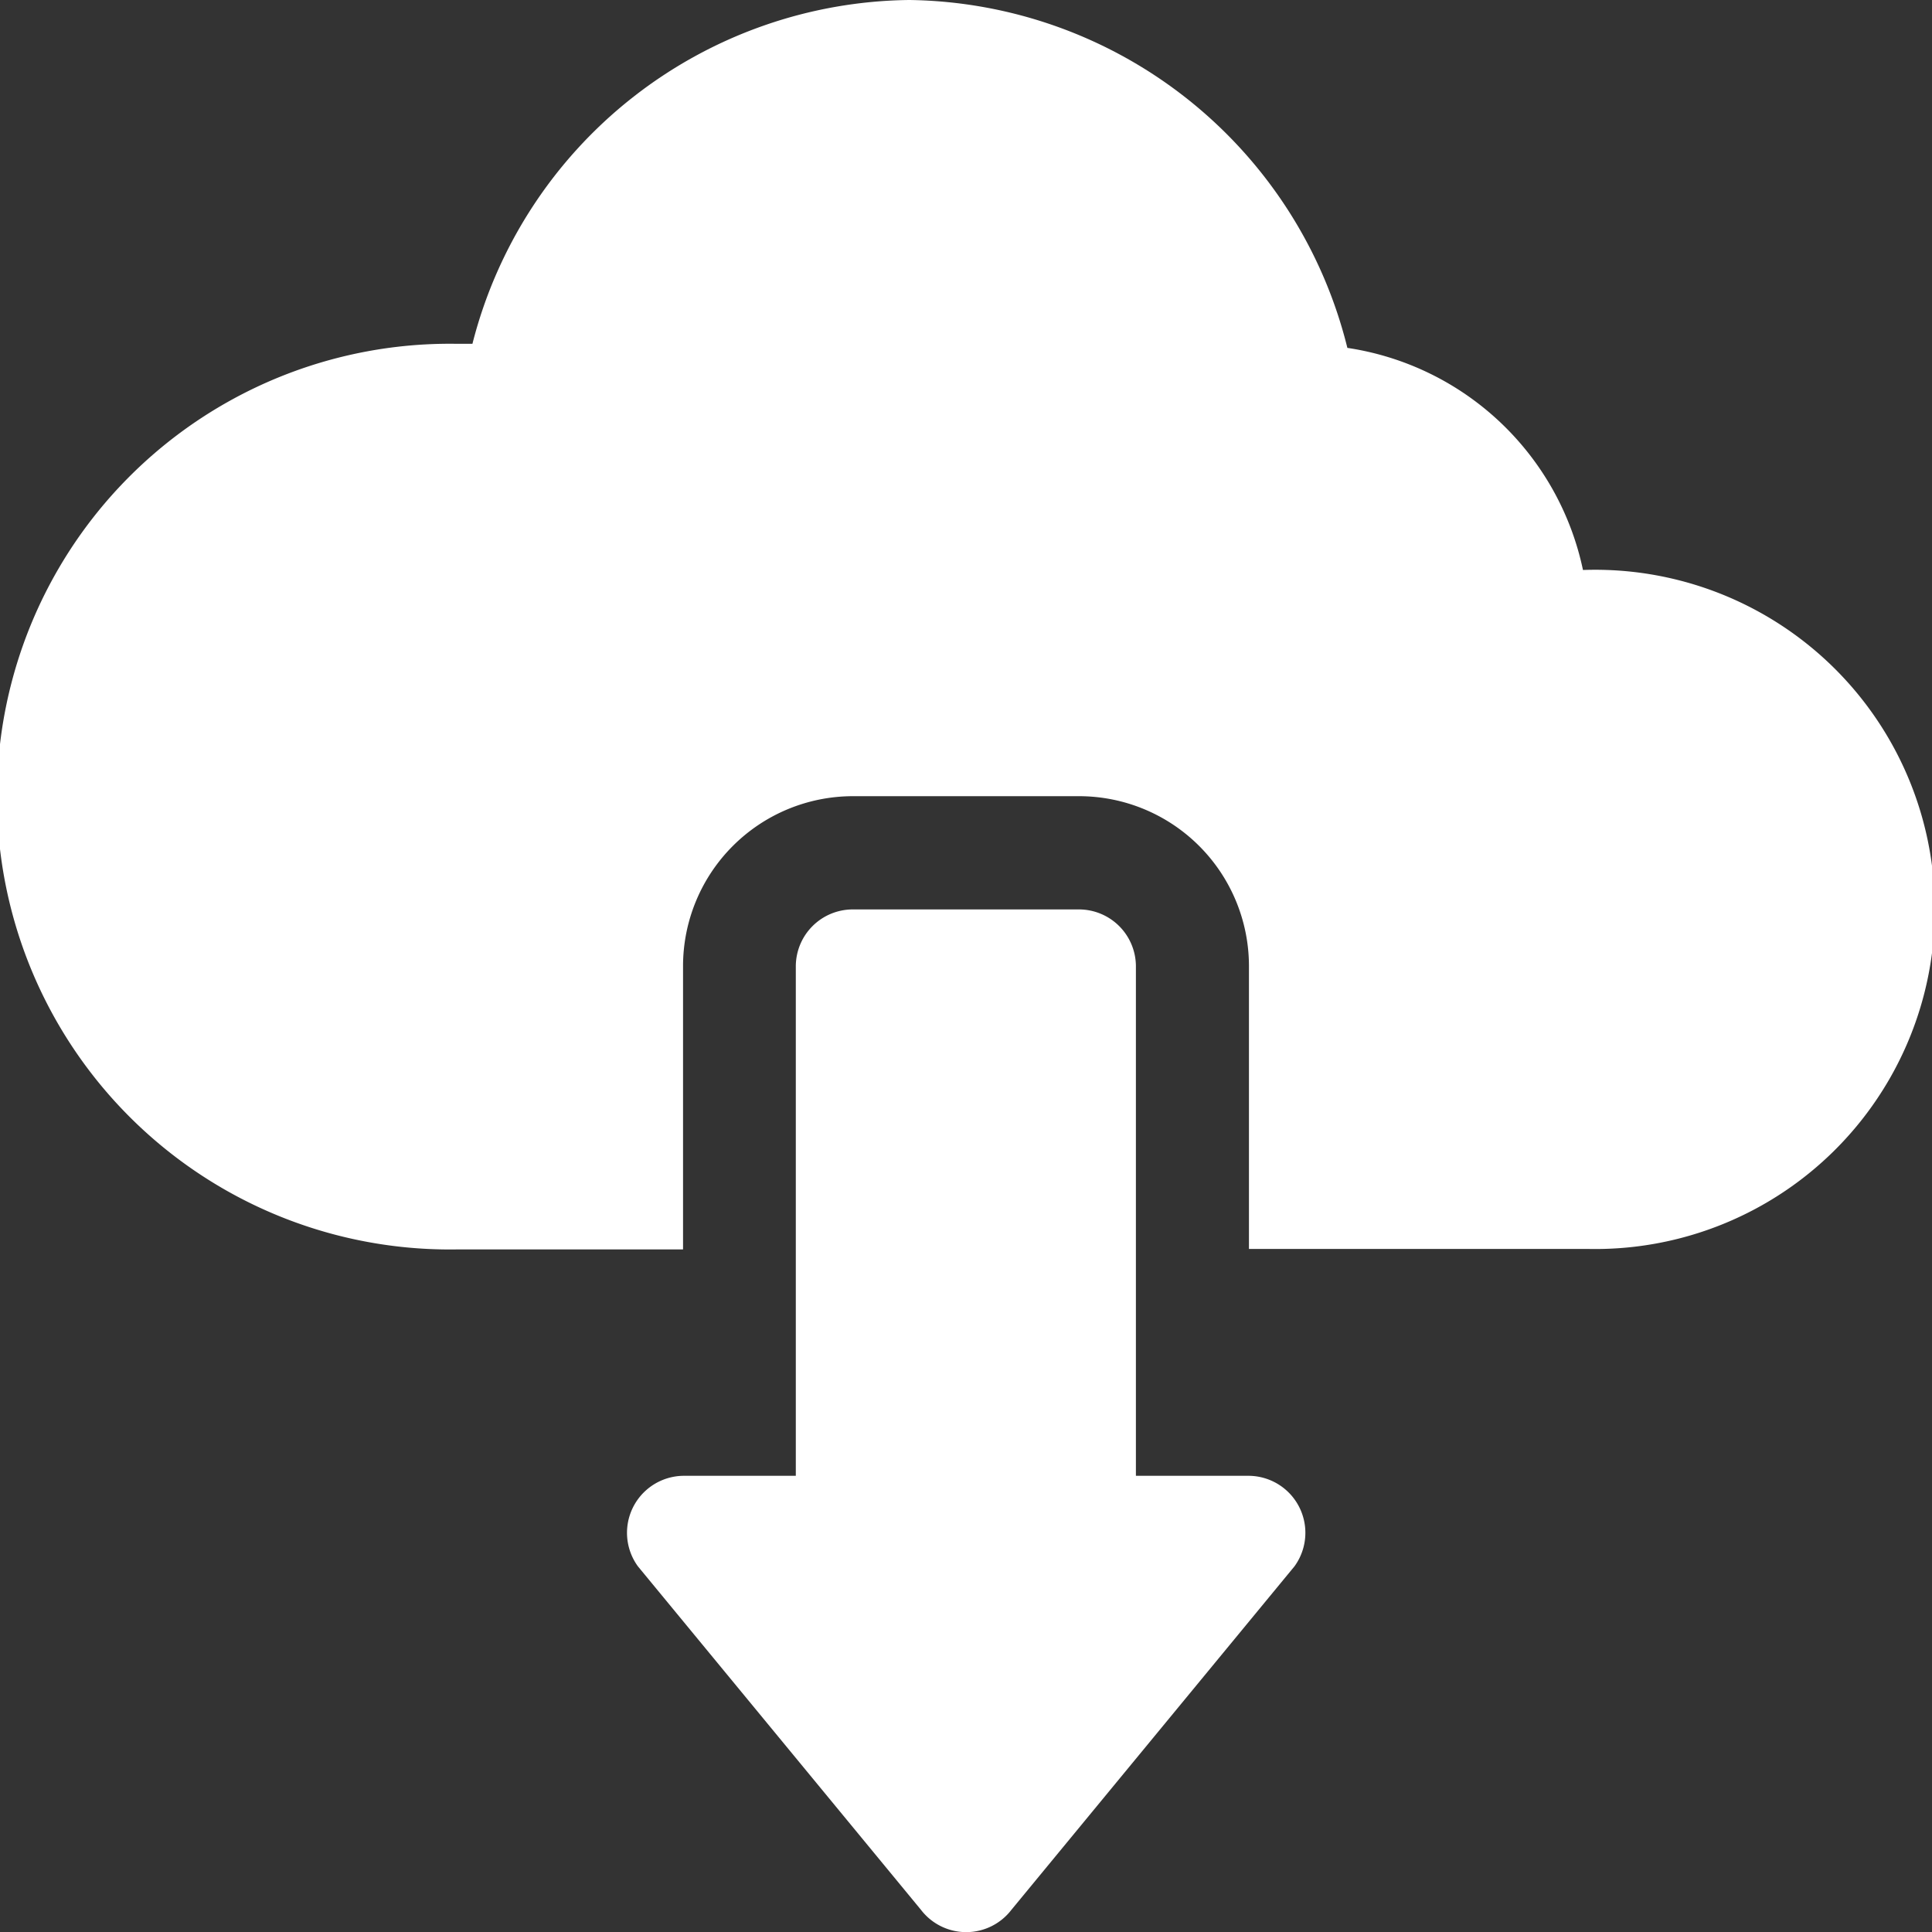 <svg id="download_3_" data-name="download (3)" xmlns="http://www.w3.org/2000/svg" width="20.337" height="20.337" viewBox="0 0 20.337 20.337">
  <rect x="0" y="0" width="20.337" height="20.337" fill="#333333" stroke="none"/>
  <path id="Path_9582" data-name="Path 9582" d="M170.768,241h-2.383a.6.6,0,0,0-.6.6v5.362H166.6a.6.6,0,0,0-.477.953l2.979,3.615a.6.6,0,0,0,.953,0l2.979-3.615a.6.6,0,0,0-.477-.953h-1.192V241.6A.6.6,0,0,0,170.768,241Z" transform="translate(-159.408 -231.427)" fill="#fff"/>
  <path id="Path_9583" data-name="Path 9583" d="M16.663,6a2.986,2.986,0,0,0-2.48-2.338A4.817,4.817,0,0,0,9.573,0a4.8,4.8,0,0,0-4.6,3.619c-.056,0-.112,0-.169,0a4.767,4.767,0,1,0,0,9.533H7.19V10.169A1.789,1.789,0,0,1,8.977,8.381H11.36a1.789,1.789,0,0,1,1.787,1.787v2.979h3.575A3.575,3.575,0,1,0,16.663,6Z" transform="translate(0)" fill="#fff"/>
</svg>

